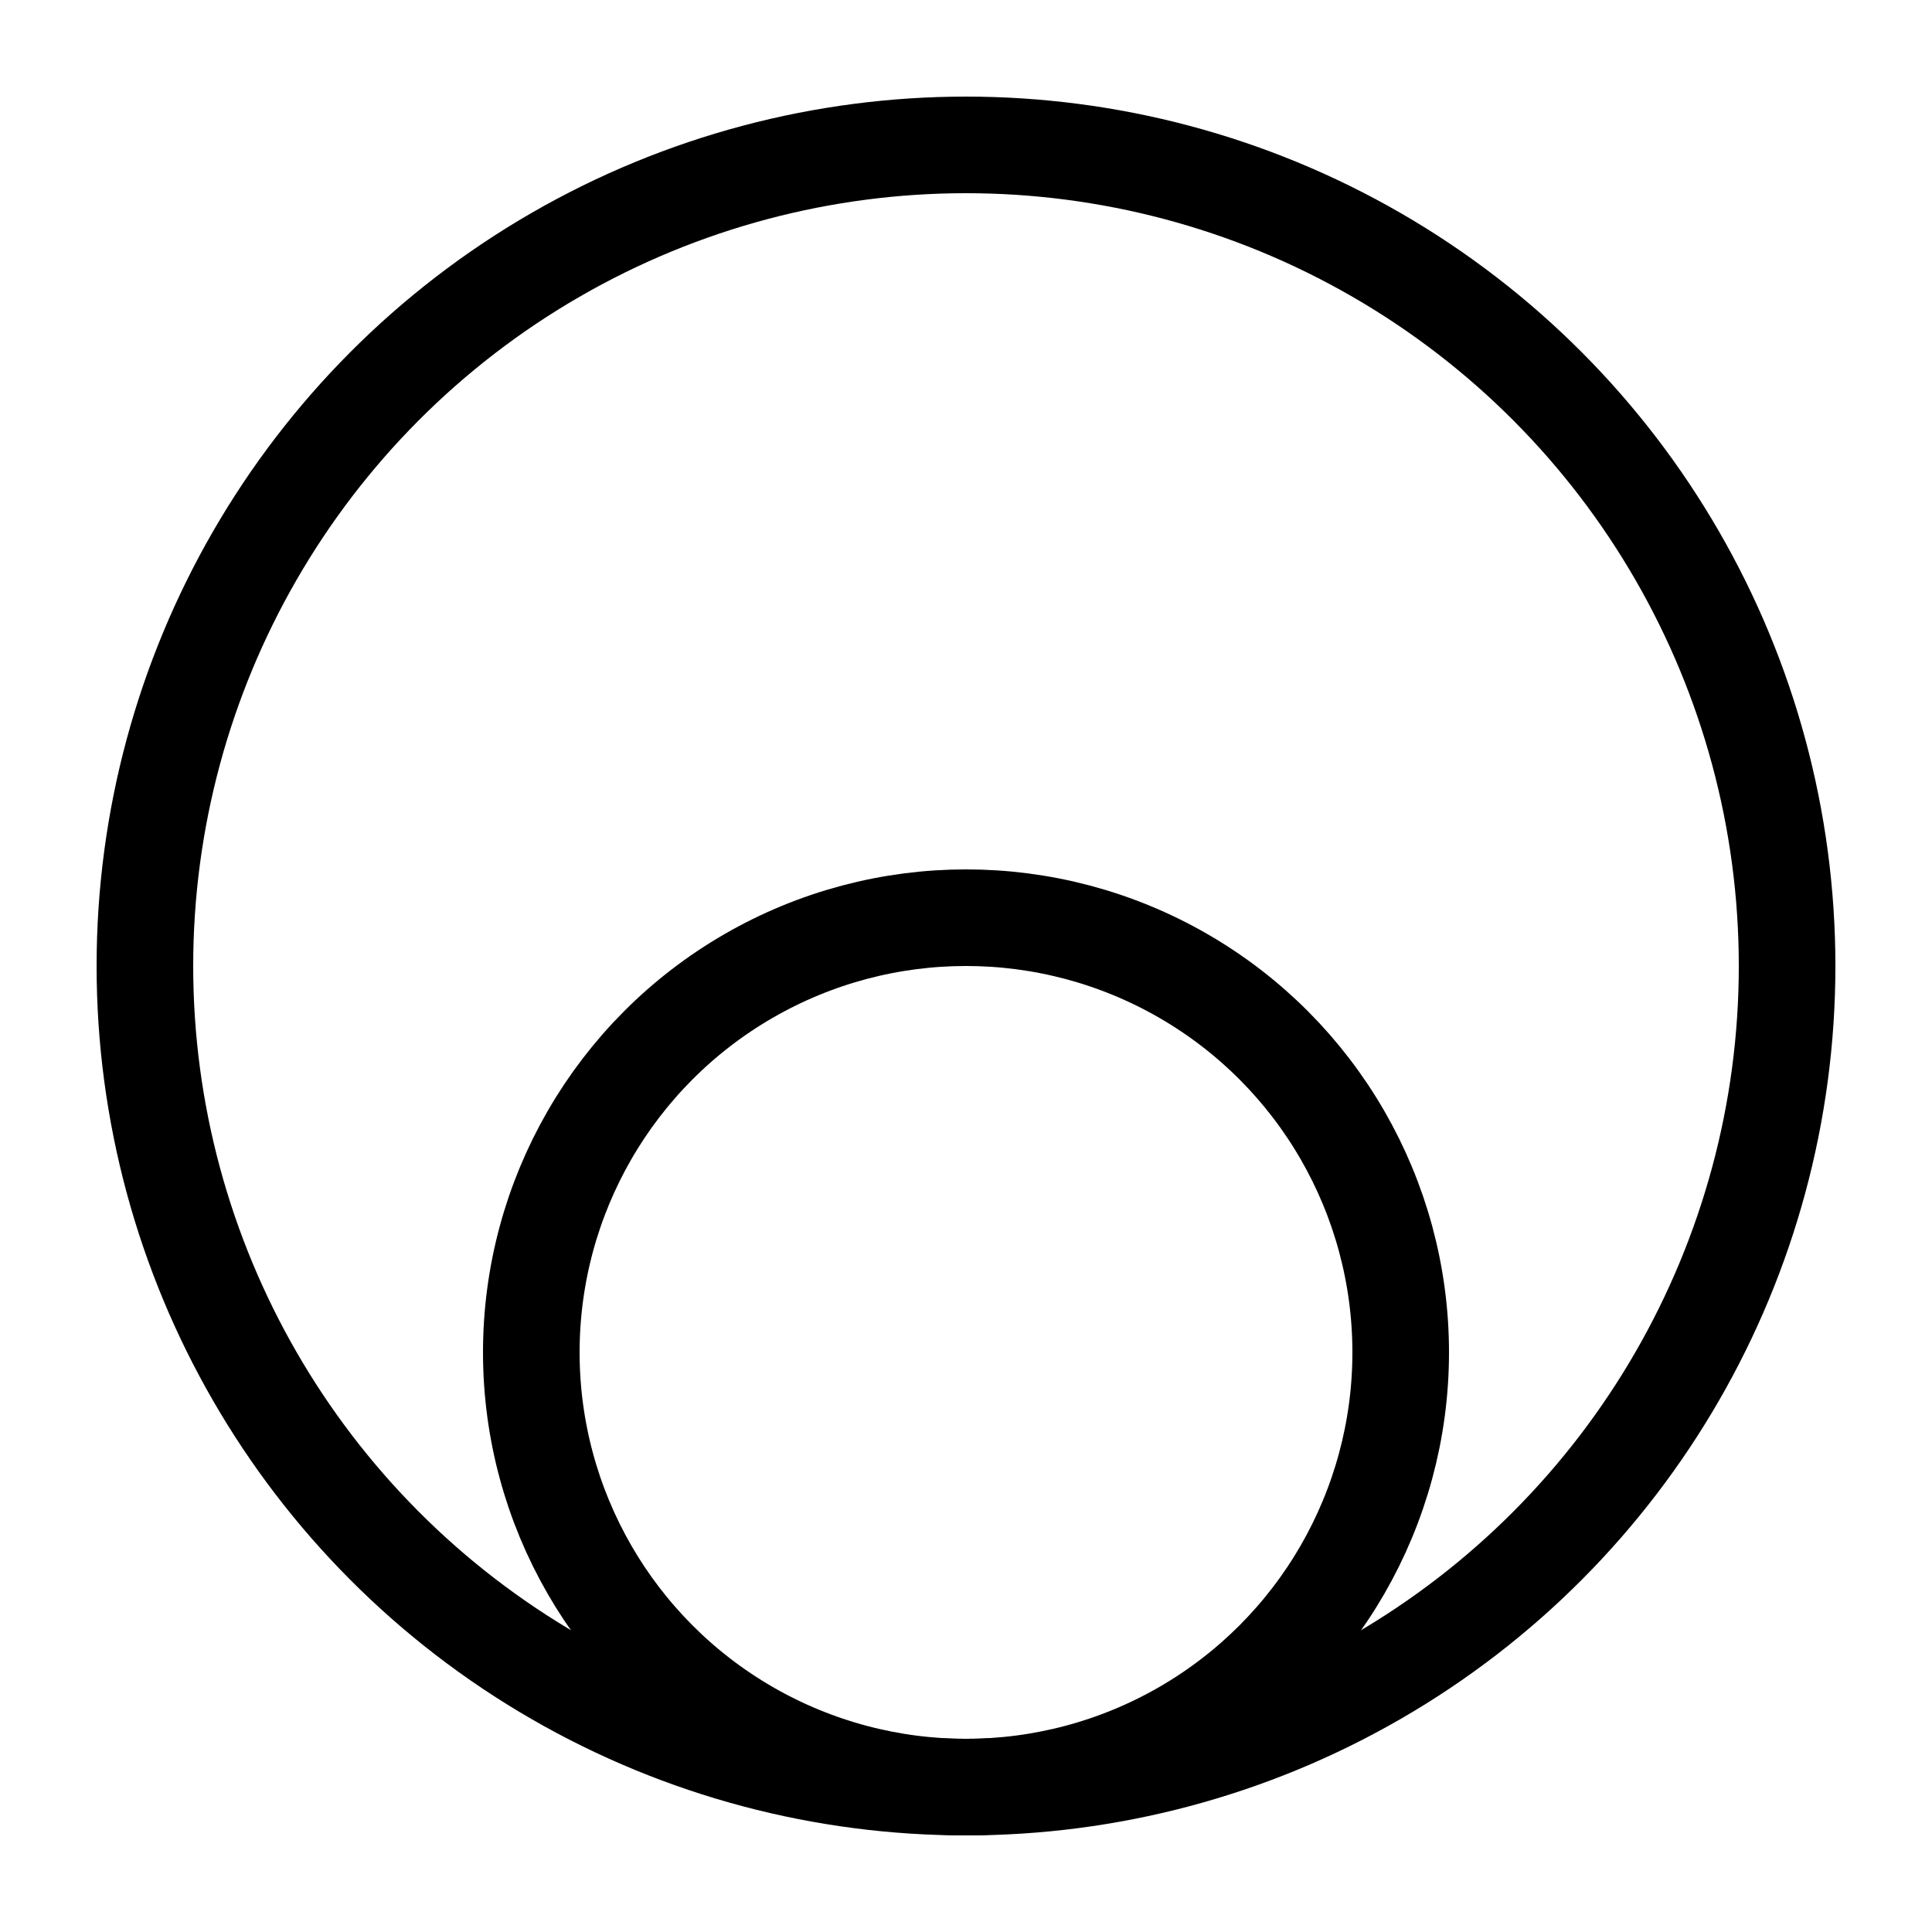 <?xml version="1.0" encoding="UTF-8"?> <svg xmlns="http://www.w3.org/2000/svg" width="40" height="40" viewBox="0 0 40 40" fill="none"> <circle cx="20" cy="20" r="17" stroke="black" stroke-width="2"></circle> <circle cx="20" cy="28" r="9" stroke="black" stroke-width="2"></circle> </svg> 